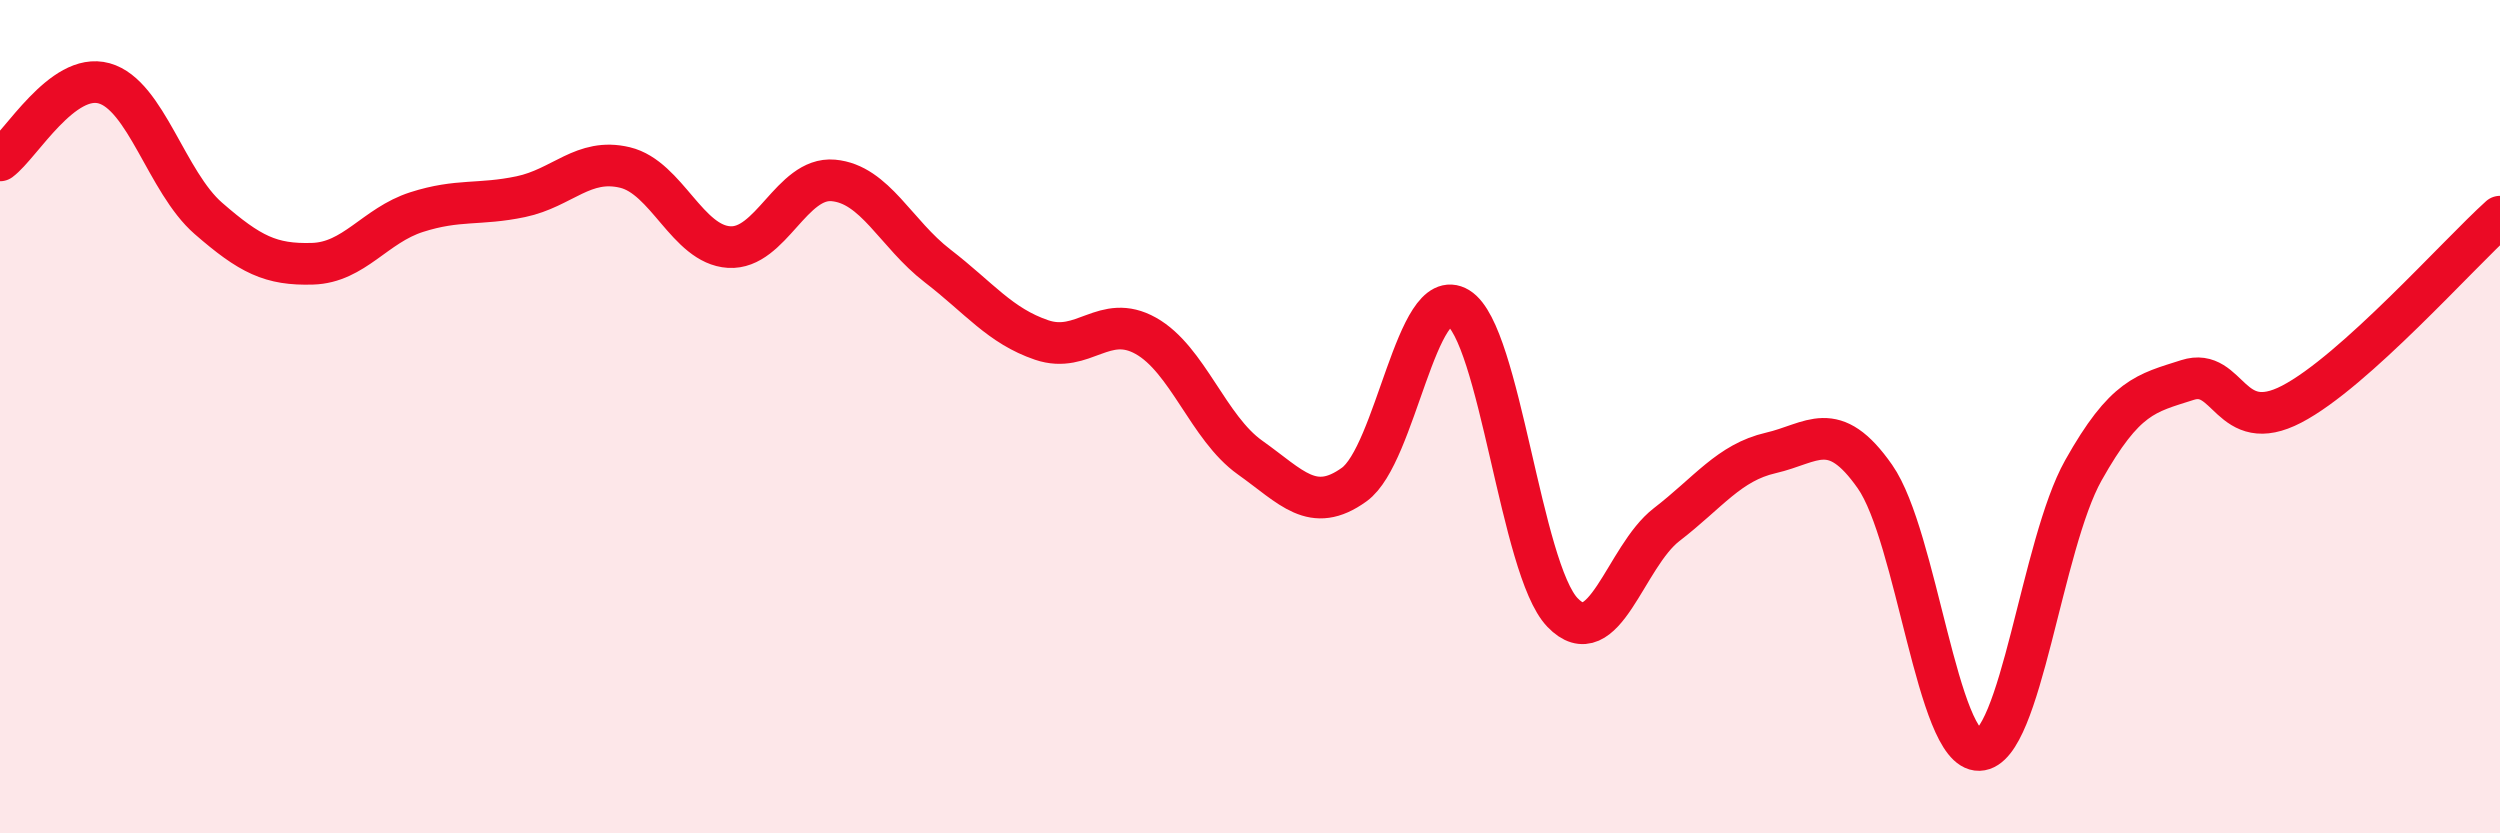 
    <svg width="60" height="20" viewBox="0 0 60 20" xmlns="http://www.w3.org/2000/svg">
      <path
        d="M 0,3.85 C 0.5,3.48 1.5,1.72 2.5,2 C 3.5,2.28 4,4.37 5,5.24 C 6,6.11 6.5,6.36 7.5,6.33 C 8.5,6.3 9,5.41 10,5.09 C 11,4.77 11.5,4.93 12.5,4.72 C 13.5,4.51 14,3.78 15,4.02 C 16,4.26 16.5,5.87 17.5,5.93 C 18.5,5.99 19,4.24 20,4.33 C 21,4.42 21.5,5.61 22.5,6.38 C 23.5,7.15 24,7.82 25,8.16 C 26,8.5 26.5,7.5 27.5,8.06 C 28.5,8.62 29,10.27 30,10.98 C 31,11.69 31.5,12.35 32.5,11.63 C 33.5,10.91 34,6.78 35,7.39 C 36,8 36.5,13.66 37.5,14.7 C 38.5,15.74 39,13.36 40,12.59 C 41,11.82 41.5,11.1 42.5,10.87 C 43.5,10.64 44,10.01 45,11.44 C 46,12.87 46.5,18.03 47.5,18 C 48.5,17.97 49,13.07 50,11.29 C 51,9.51 51.5,9.44 52.5,9.12 C 53.5,8.8 53.5,10.48 55,9.7 C 56.5,8.92 59,6.1 60,5.2L60 20L0 20Z"
        fill="#EB0A25"
        opacity="0.1"
        stroke-linecap="round"
        stroke-linejoin="round"
      />
      <path
        d="M 0,3.85 C 0.5,3.48 1.5,1.72 2.5,2 C 3.5,2.28 4,4.37 5,5.24 C 6,6.11 6.5,6.36 7.5,6.33 C 8.5,6.3 9,5.41 10,5.09 C 11,4.77 11.5,4.93 12.5,4.72 C 13.5,4.51 14,3.78 15,4.02 C 16,4.26 16.5,5.87 17.5,5.93 C 18.5,5.99 19,4.24 20,4.33 C 21,4.42 21.5,5.61 22.5,6.38 C 23.5,7.15 24,7.82 25,8.16 C 26,8.5 26.5,7.5 27.5,8.06 C 28.5,8.62 29,10.27 30,10.98 C 31,11.69 31.5,12.35 32.5,11.63 C 33.5,10.91 34,6.78 35,7.39 C 36,8 36.5,13.66 37.5,14.7 C 38.5,15.74 39,13.36 40,12.59 C 41,11.82 41.5,11.1 42.5,10.87 C 43.5,10.64 44,10.01 45,11.44 C 46,12.87 46.5,18.03 47.5,18 C 48.5,17.97 49,13.07 50,11.29 C 51,9.51 51.5,9.44 52.5,9.12 C 53.5,8.8 53.5,10.48 55,9.7 C 56.5,8.92 59,6.1 60,5.2"
        stroke="#EB0A25"
        stroke-width="1"
        fill="none"
        stroke-linecap="round"
        stroke-linejoin="round"
      />
    </svg>
  